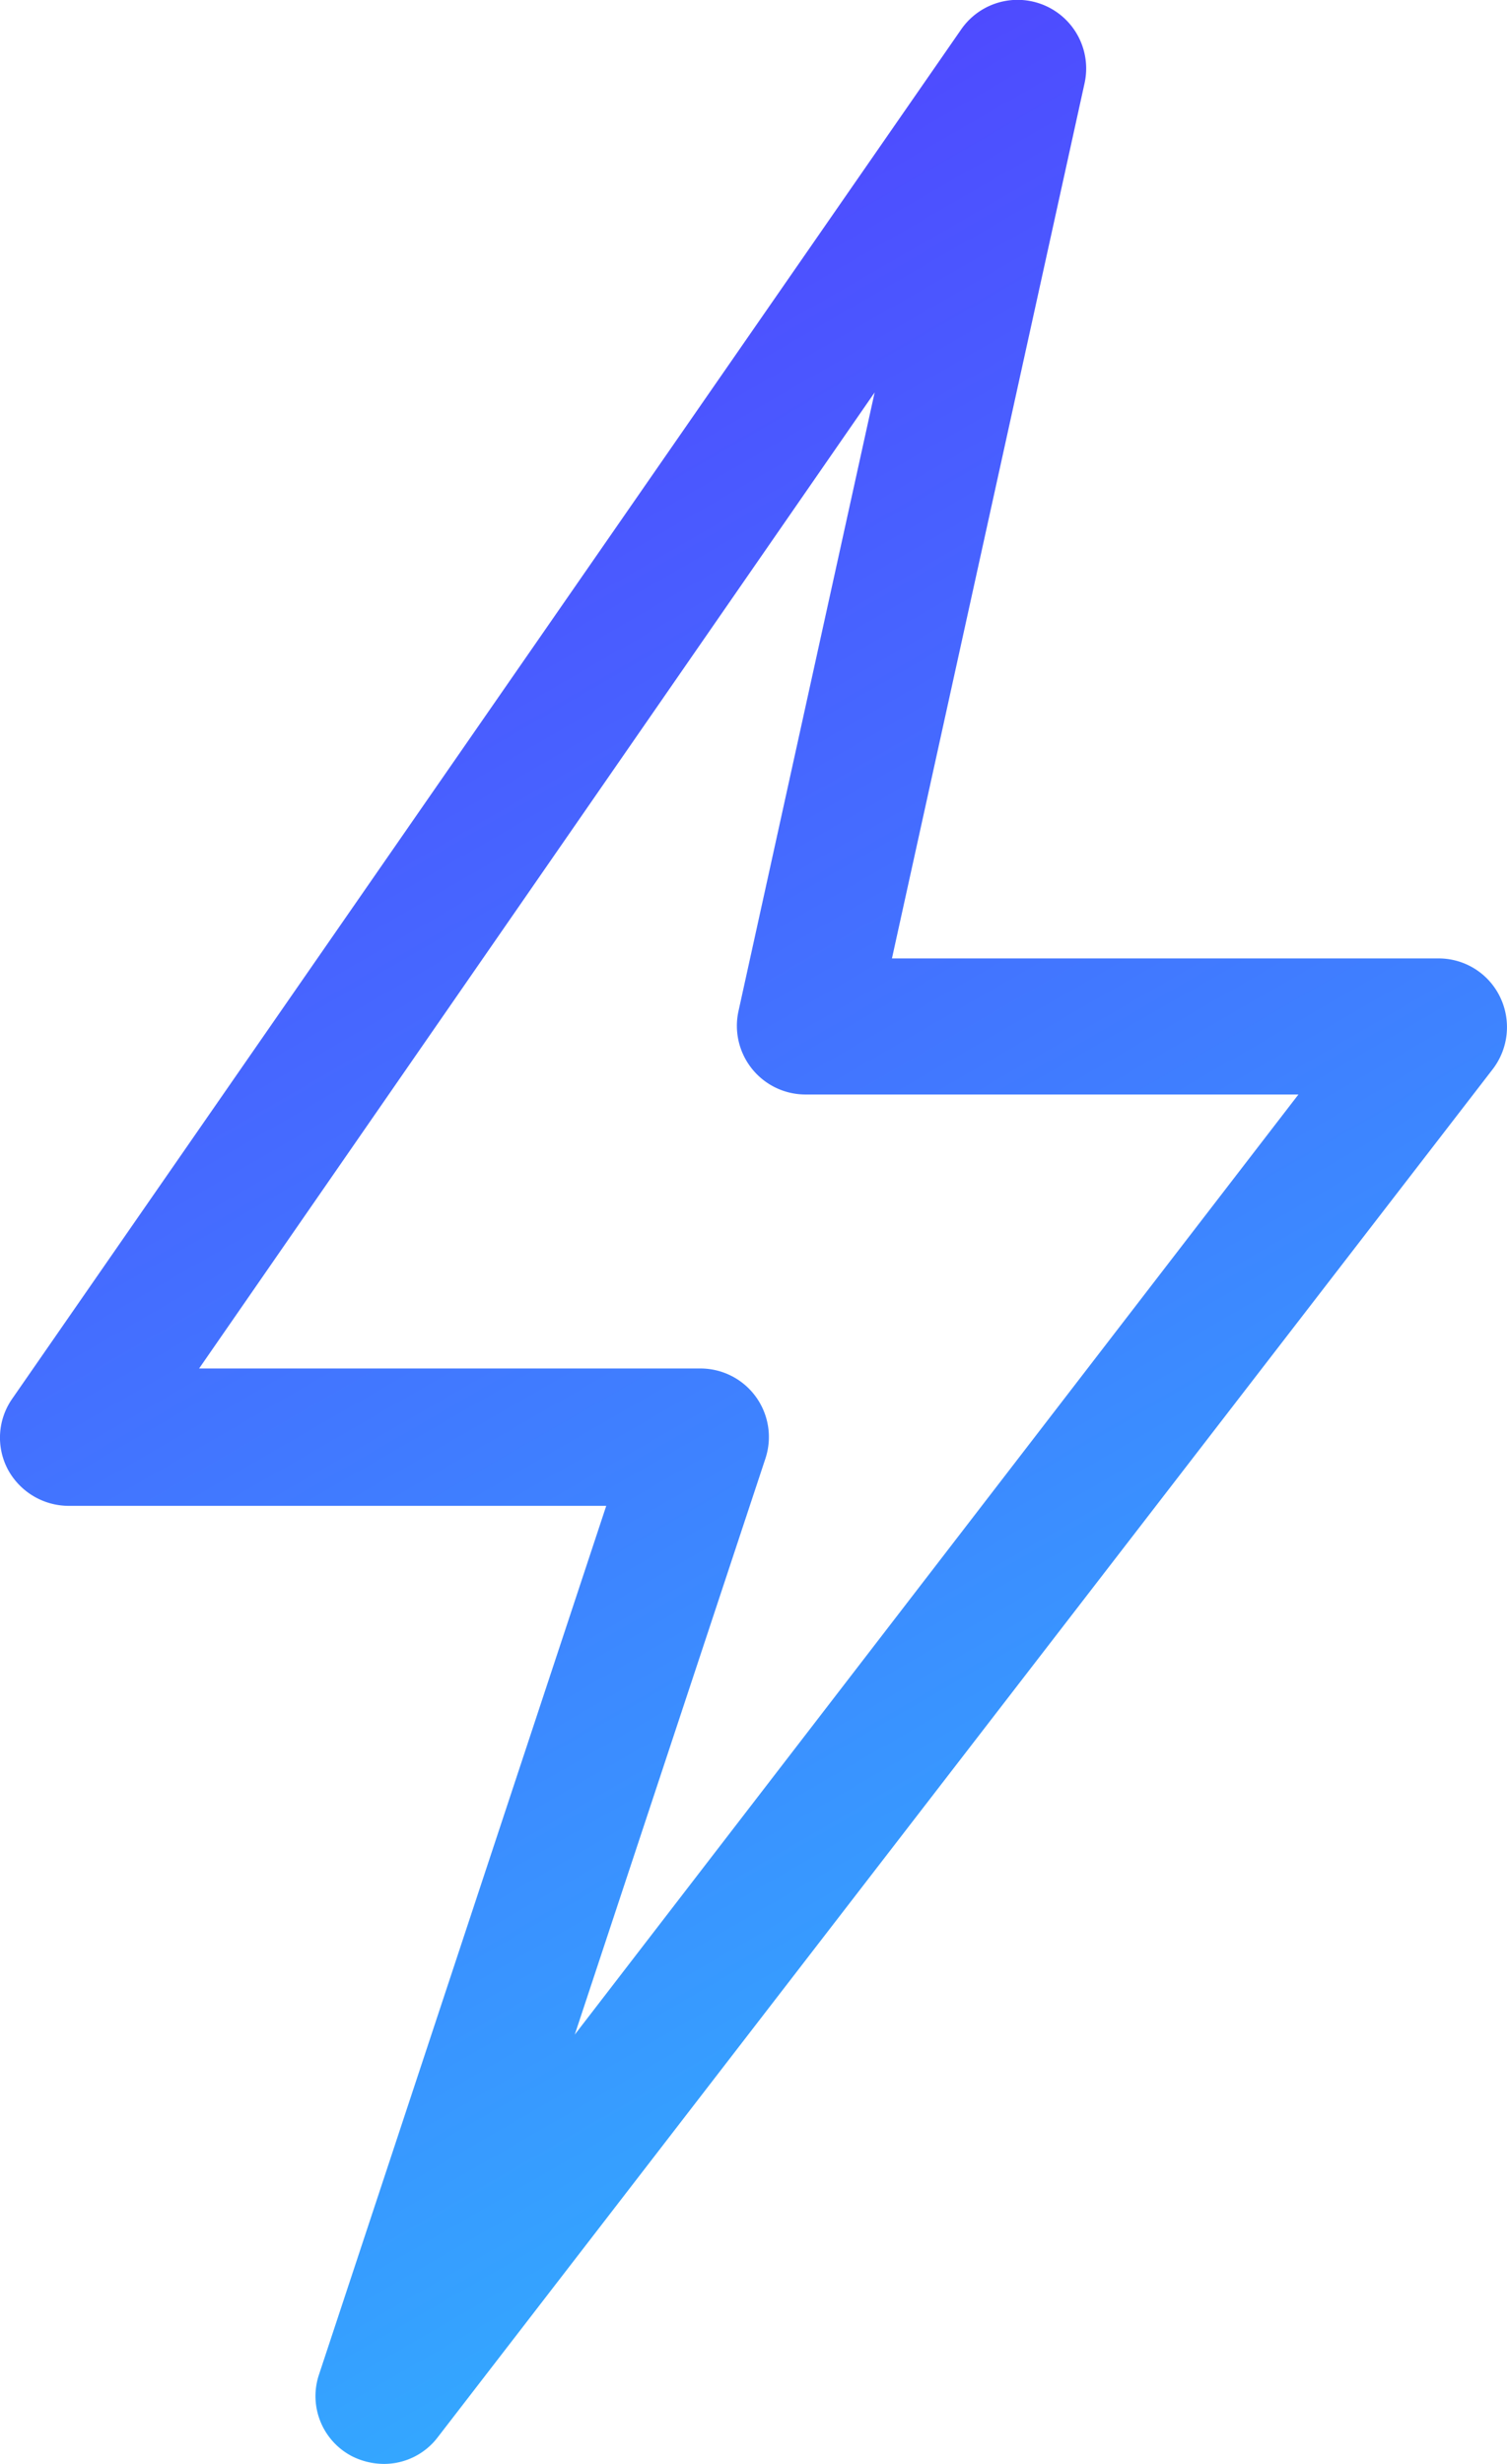 <?xml version="1.0" encoding="UTF-8"?> <svg xmlns="http://www.w3.org/2000/svg" xmlns:xlink="http://www.w3.org/1999/xlink" width="244.63" height="399.81" viewBox="0 0 244.63 399.81"><defs><style> .cls-1 { fill-rule: evenodd; fill: url(#linear-gradient); } </style><linearGradient id="linear-gradient" x1="6995.35" y1="6608" x2="6764.52" y2="6208.19" gradientUnits="userSpaceOnUse"><stop offset="-0.25" stop-color="#2cc1ff"></stop><stop offset="1.25" stop-color="#53f"></stop></linearGradient></defs><path id="Powerful_and_Intuitive_2" data-name="Powerful and Intuitive 2" class="cls-1" d="M6819.96,6608a11.645,11.645,0,0,1-5.21-1.25,10.994,10.994,0,0,1-5.32-13.33l46.6-140.88h-87.25a11.256,11.256,0,0,1-9.9-5.94,11.03,11.03,0,0,1,.73-11.45l154.06-222.22a11.135,11.135,0,0,1,20.01,8.75l-31.27,142.03h88.71a11.068,11.068,0,0,1,10,6.25,11.223,11.223,0,0,1-1.14,11.66l-171.27,222.01A10.953,10.953,0,0,1,6819.96,6608Zm-30.02-177.75h81.41a11.115,11.115,0,0,1,10.53,14.58l-30.96,93.51,117.47-152.55h-80.05a11.142,11.142,0,0,1-10.84-13.54l22.1-100.38Z" transform="translate(-6757.62 -6208.19)"></path></svg> 